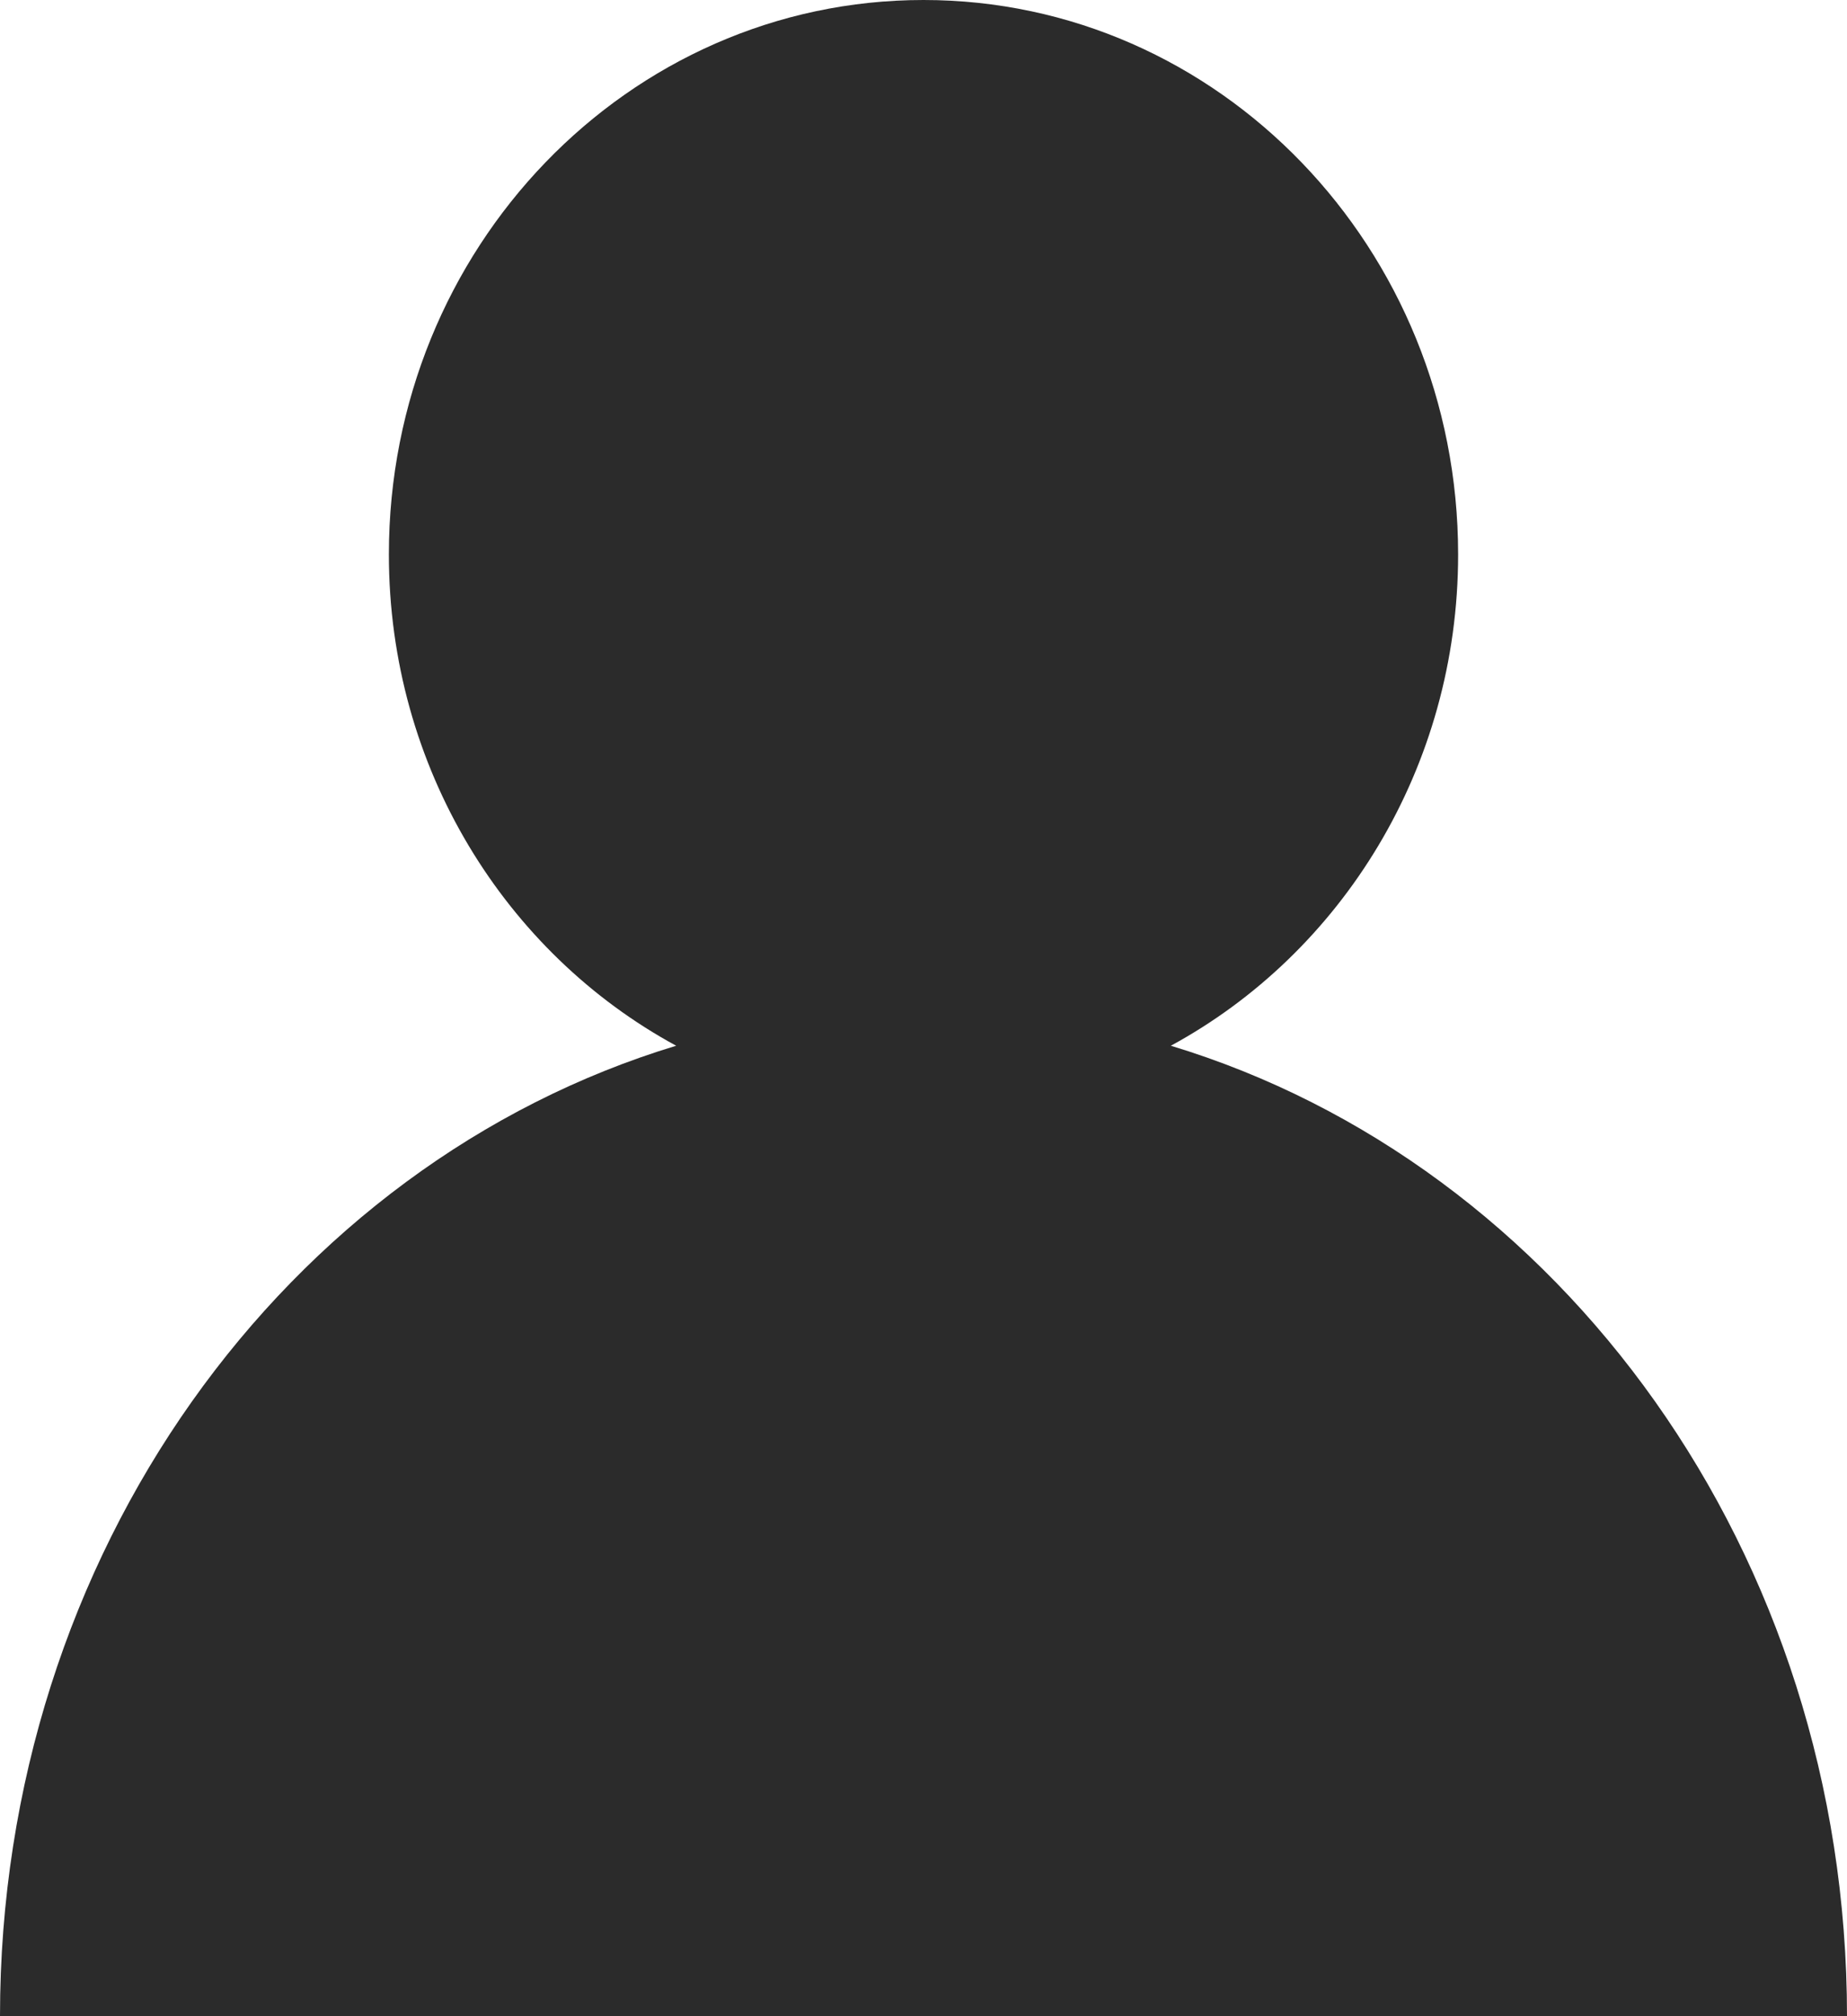 <?xml version="1.0" encoding="UTF-8"?> <svg xmlns="http://www.w3.org/2000/svg" width="11" height="12" viewBox="0 0 11 12" fill="none"><path d="M6.973 6.224C7.989 5.673 8.684 4.571 8.684 3.3C8.684 1.478 7.259 0 5.5 0C3.741 0 2.316 1.478 2.316 3.3C2.316 4.571 3.011 5.673 4.027 6.224C1.705 6.927 0 9.243 0 12H11C11 9.243 9.295 6.927 6.973 6.224Z" fill="#2B2B2B"></path></svg> 